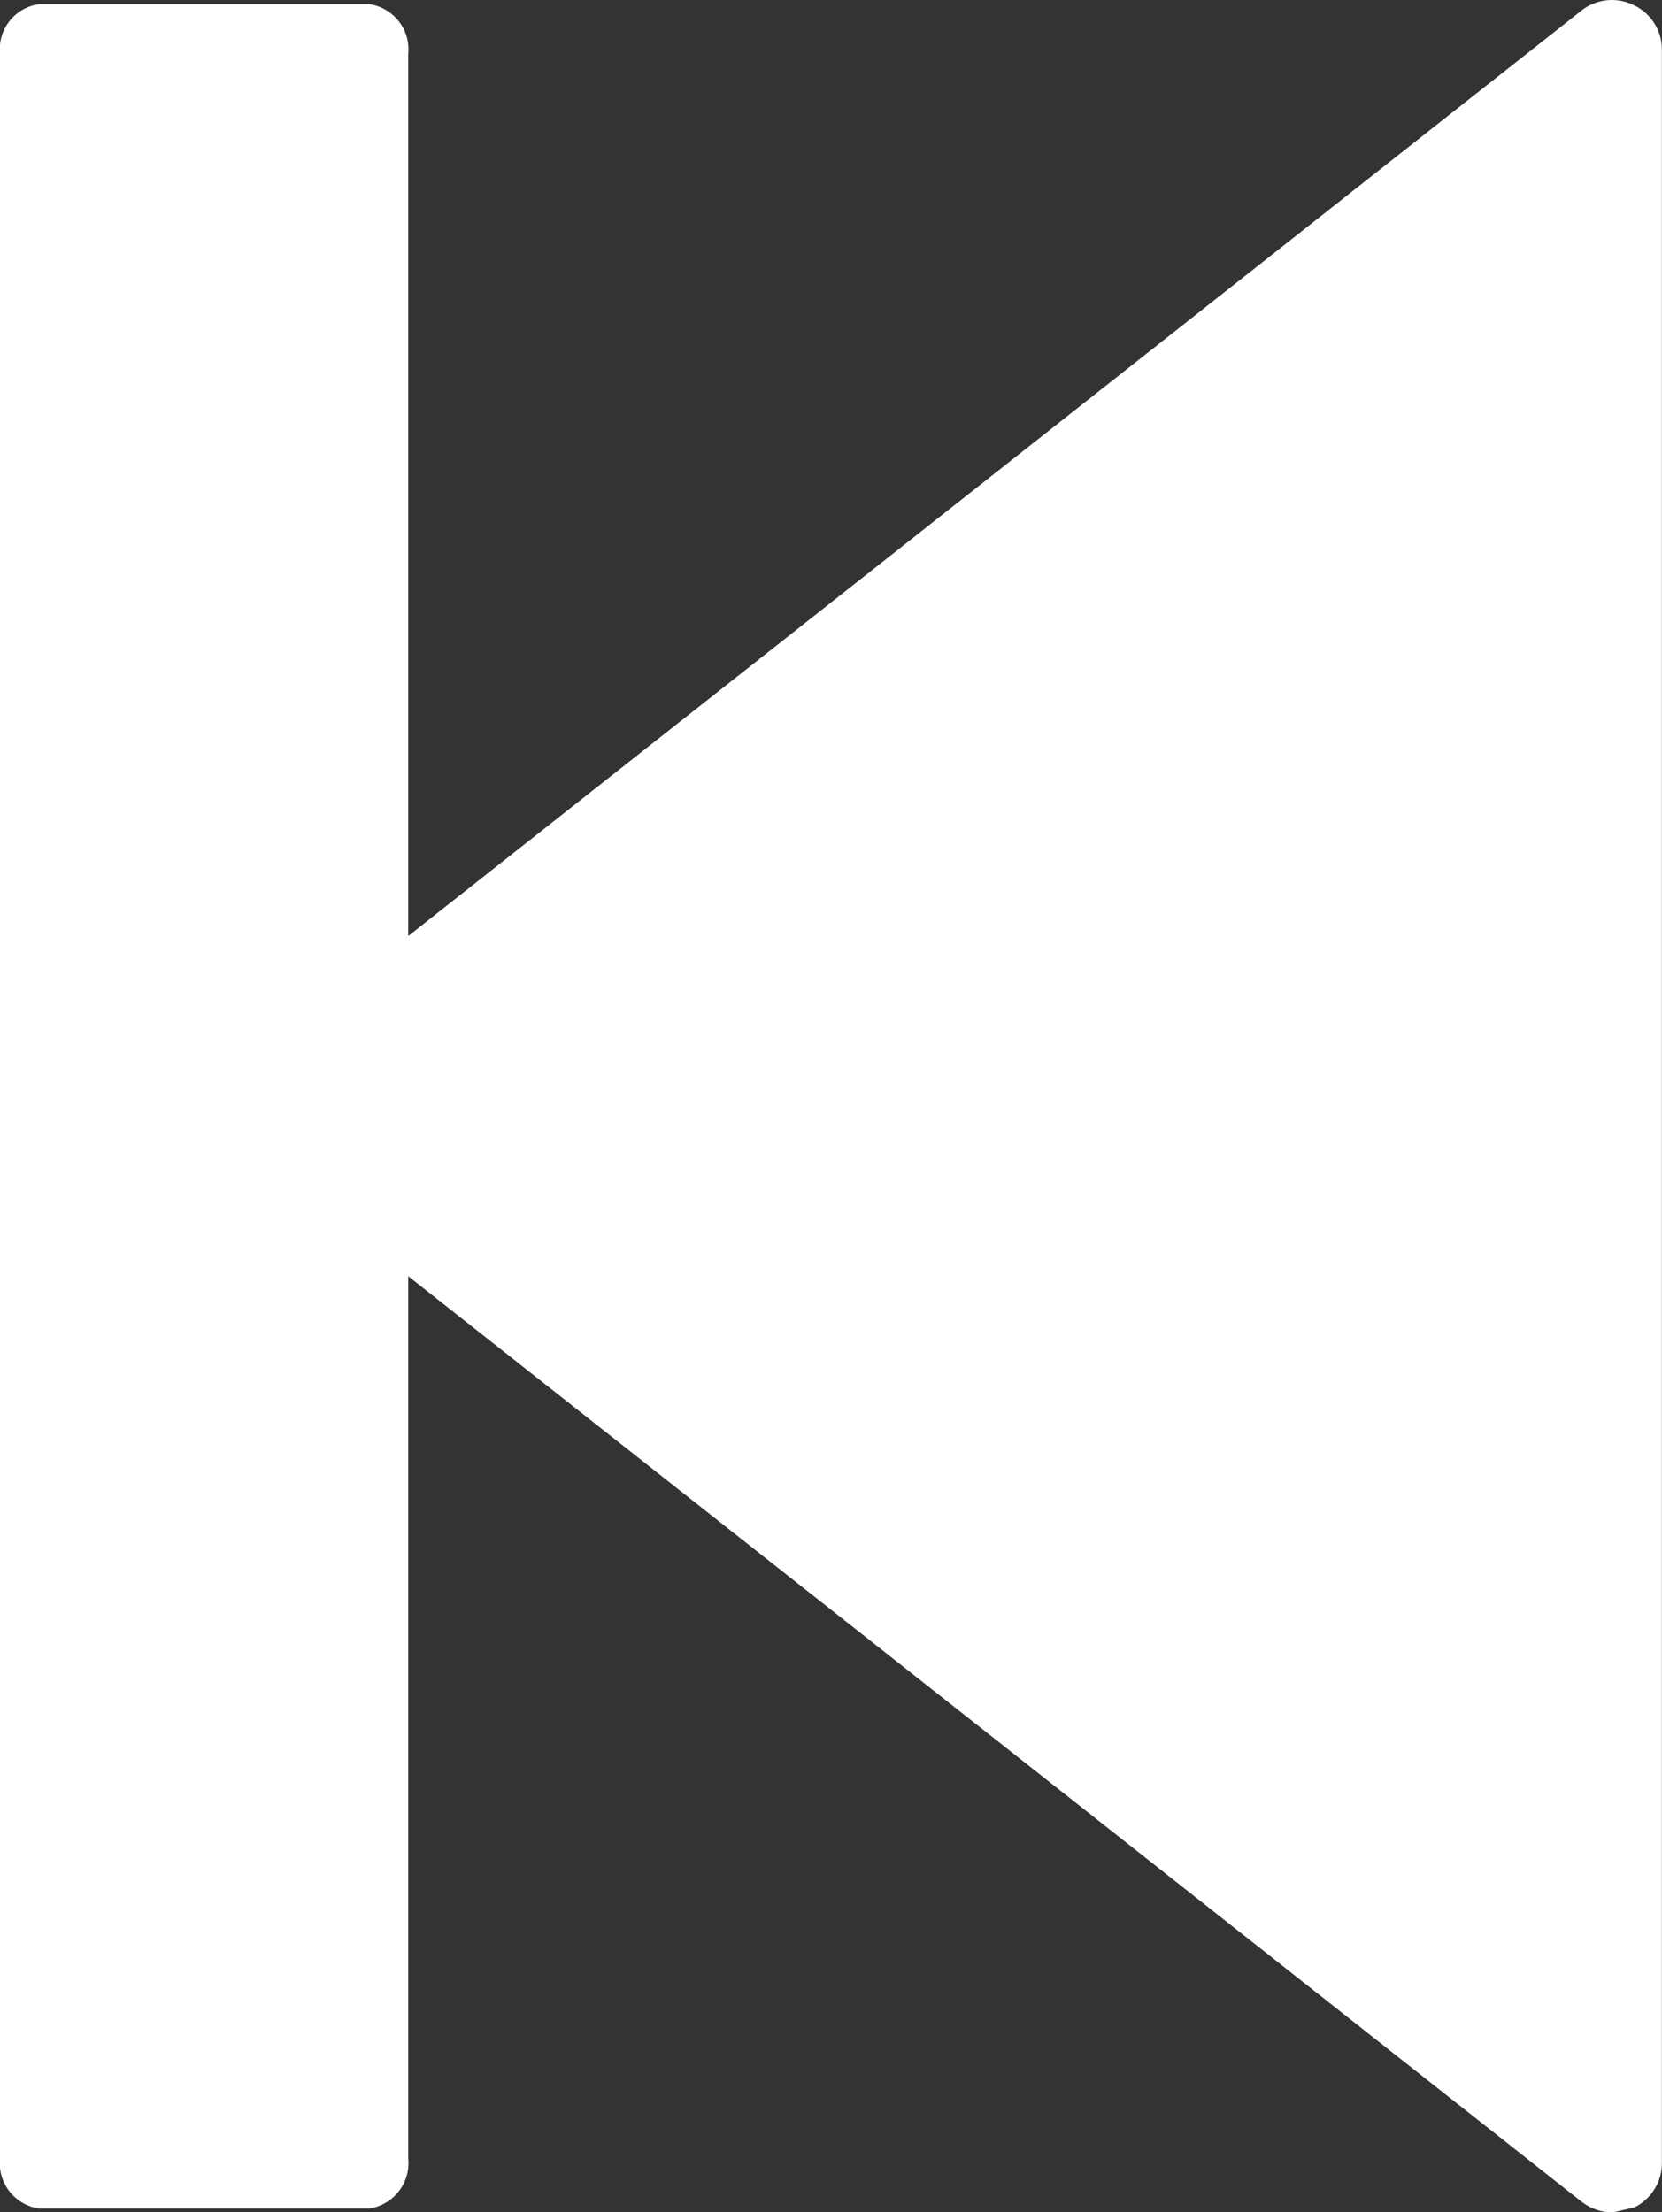 <svg xmlns="http://www.w3.org/2000/svg" width="15.316" height="20.391" viewBox="0 0 15.316 20.391">
  <rect x="0" y="0" width="15.316" height="20.391" fill="#333333" stroke="none"/>
  <g id="next_2_" data-name="next (2)" transform="translate(0)">
    <g id="c93_stop" transform="translate(0 0)">
      <path id="Path_31" data-name="Path 31" d="M15.22.049a.453.453,0,0,0-.487.05L2.39,9.837a.46.46,0,0,0-.174.357.474.474,0,0,0,.174.36l12.345,9.739a.471.471,0,0,0,.286.1l.2-.046a.455.455,0,0,0,.255-.415V.462A.451.451,0,0,0,15.22.049Z" transform="translate(-0.161 0)" fill="#fff"/>
      <path id="Path_32" data-name="Path 32" d="M15.7.034H12.662A.419.419,0,0,0,12.3.491v19.4a.422.422,0,0,0,.362.462H15.7a.423.423,0,0,0,.362-.462V.492A.421.421,0,0,0,15.7.034Z" transform="translate(-12.3 0.004)" fill="#fff"/>
    </g>
  </g>
</svg>
